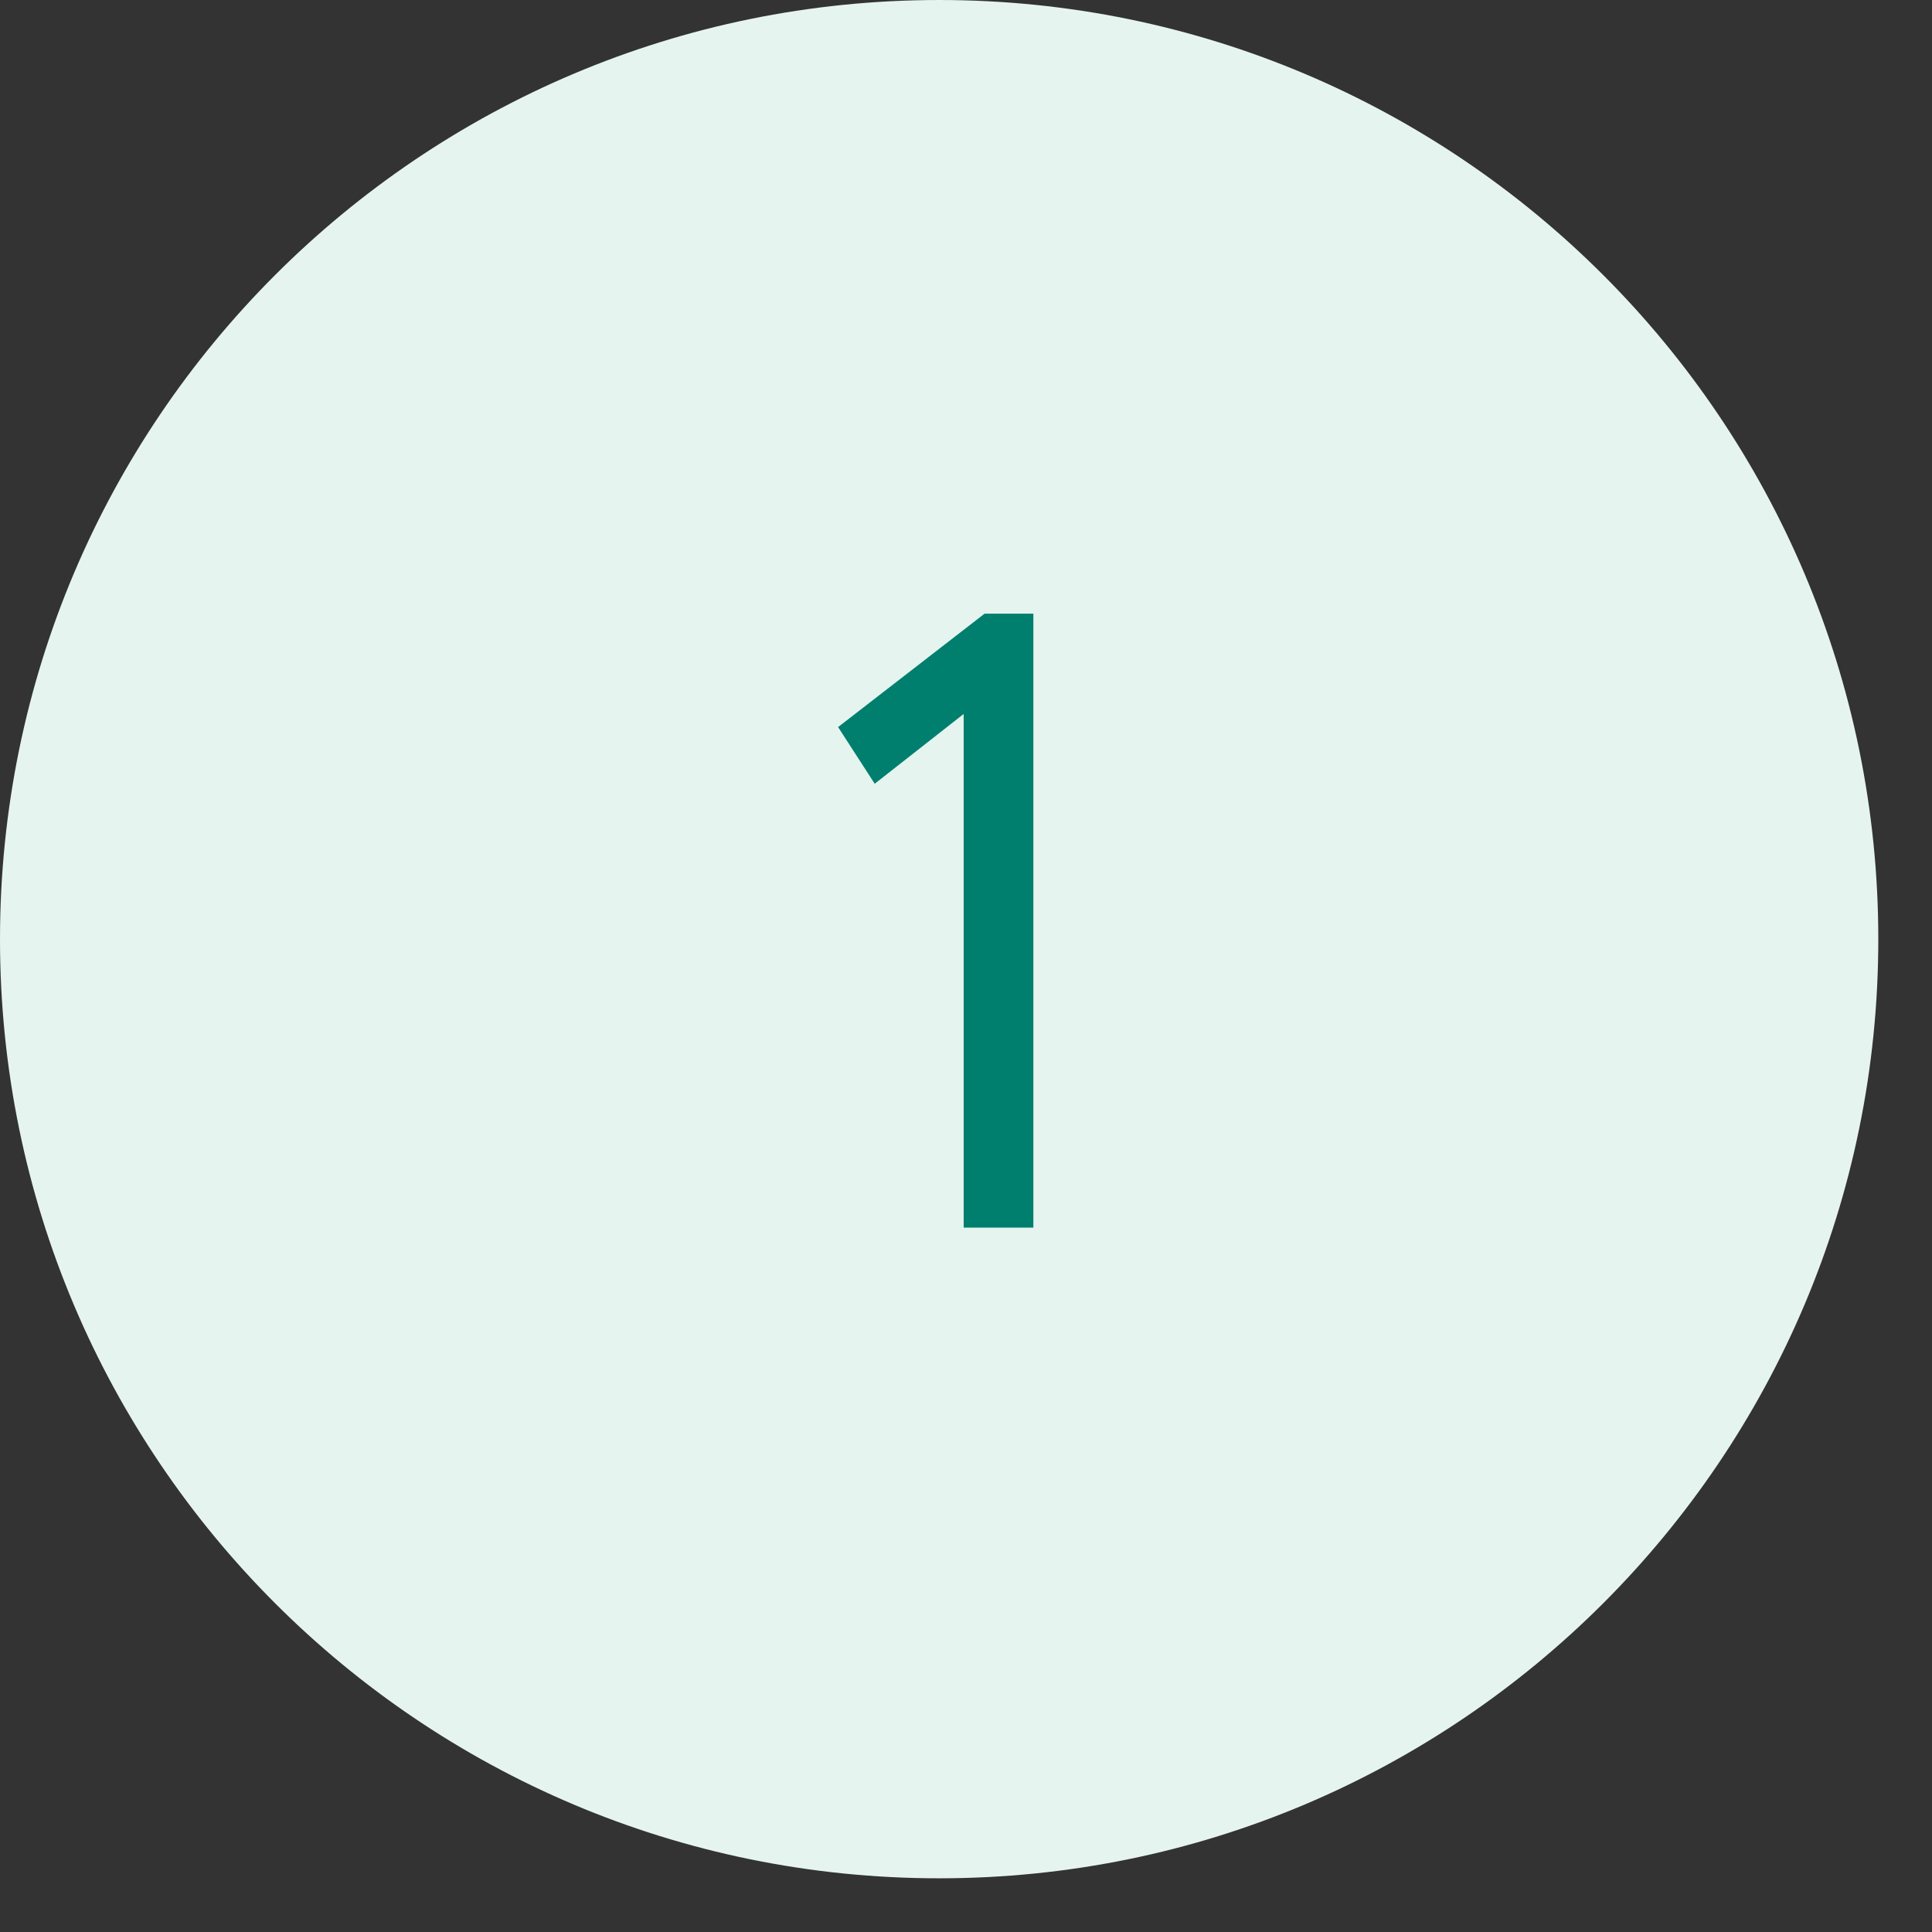 <?xml version="1.0" encoding="UTF-8"?> <svg xmlns="http://www.w3.org/2000/svg" width="24" height="24" viewBox="0 0 24 24" fill="none"><rect x="0" y="0" width="24" height="24" fill="#333333" stroke="none"/> <path d="M11.667 4.19617e-05C18.11 4.19617e-05 23.333 5.223 23.333 11.667C23.333 18.11 18.11 23.333 11.667 23.333C5.223 23.333 0 18.11 0 11.667C0 5.223 5.223 4.19617e-05 11.667 4.19617e-05Z" fill="#E5F4EF"></path> <path d="M10.411 9.032L12.231 7.623H12.837V15.25H11.971V8.869L10.866 9.736L10.411 9.032Z" fill="#007F6E"></path> </svg> 